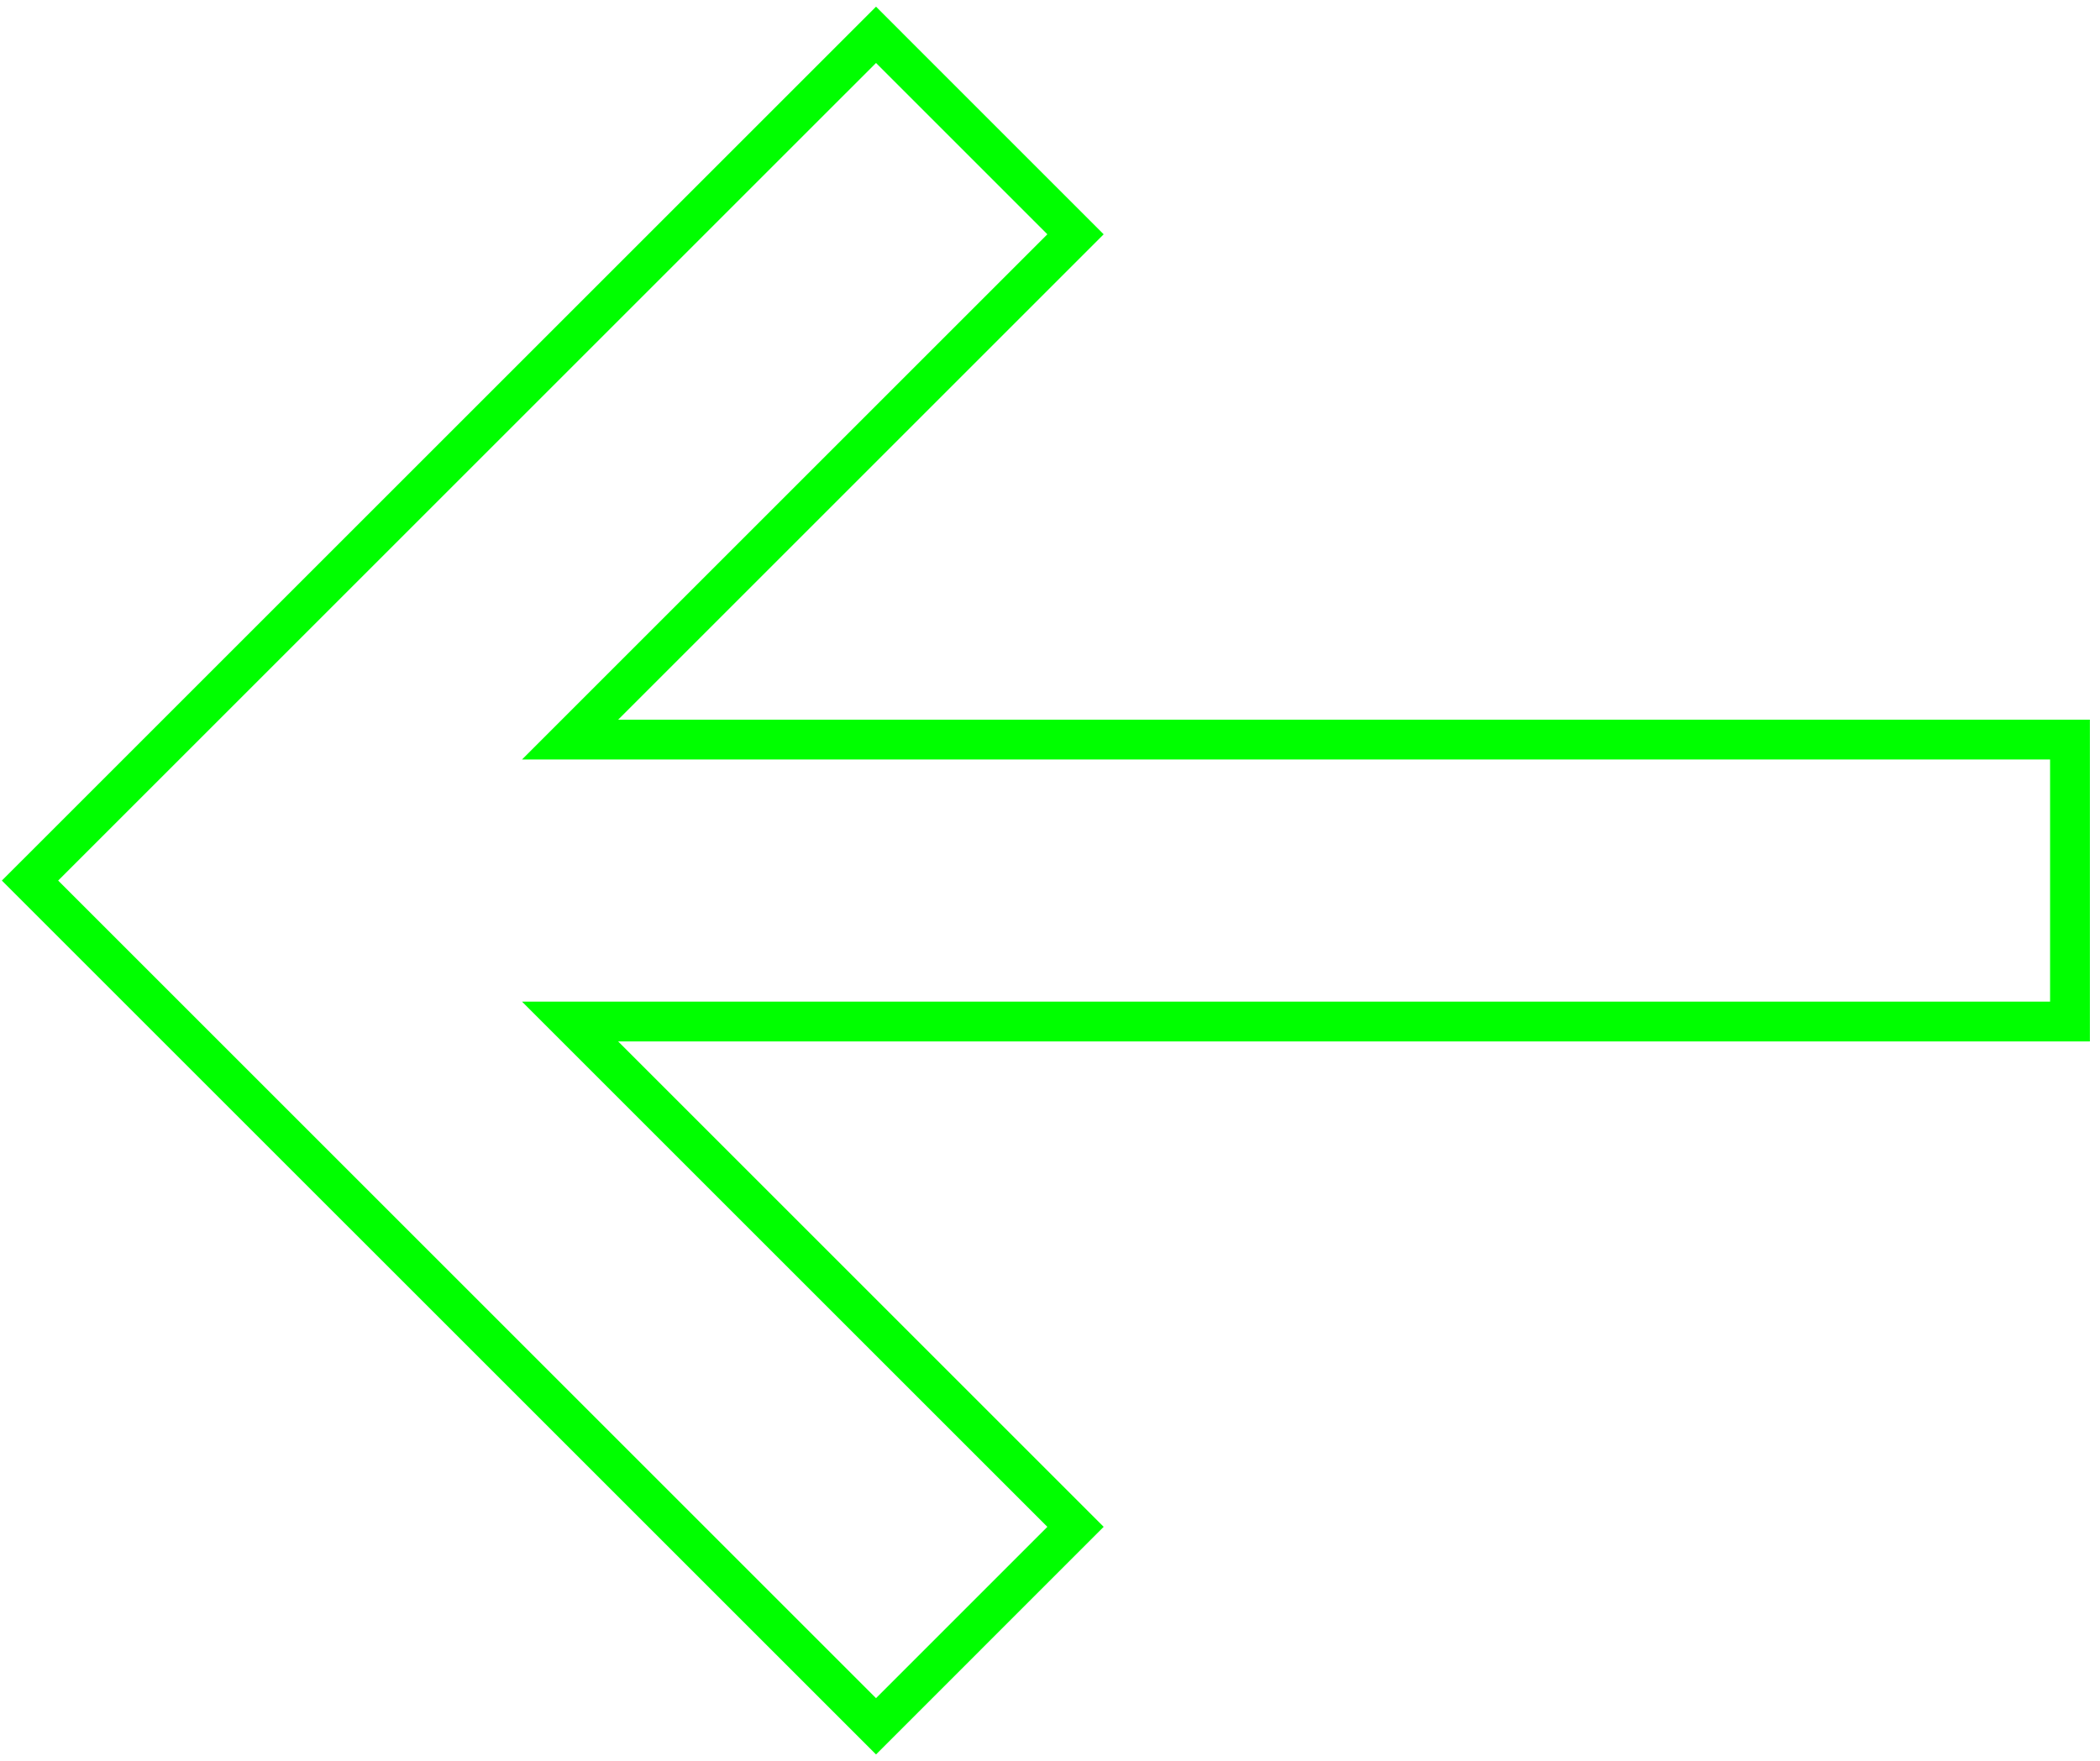 <?xml version="1.0" encoding="utf-8"?>
<!-- Generator: Adobe Illustrator 15.0.0, SVG Export Plug-In . SVG Version: 6.00 Build 0)  -->
<!DOCTYPE svg PUBLIC "-//W3C//DTD SVG 1.1//EN" "http://www.w3.org/Graphics/SVG/1.1/DTD/svg11.dtd">
<svg version="1.1" id="Layer_1" xmlns="http://www.w3.org/2000/svg" xmlns:xlink="http://www.w3.org/1999/xlink" x="0px" y="0px"
	 width="52.75px" height="44.25px" viewBox="0 0 52.75 44.25" enable-background="new 0 0 52.75 44.25" xml:space="preserve">
<g>
	<g>
		<g>
			<polygon fill="none" stroke="#00FF00" stroke-miterlimit="10" points="42.405,18.583 14.32,18.583 27.016,5.887 22.005,0.875 
				0.754,22.125 22.005,43.375 27.016,38.363 14.32,25.667 51.996,25.667 51.996,18.583 49.174,18.583 			"/>
		</g>
	</g>
</g>
</svg>
